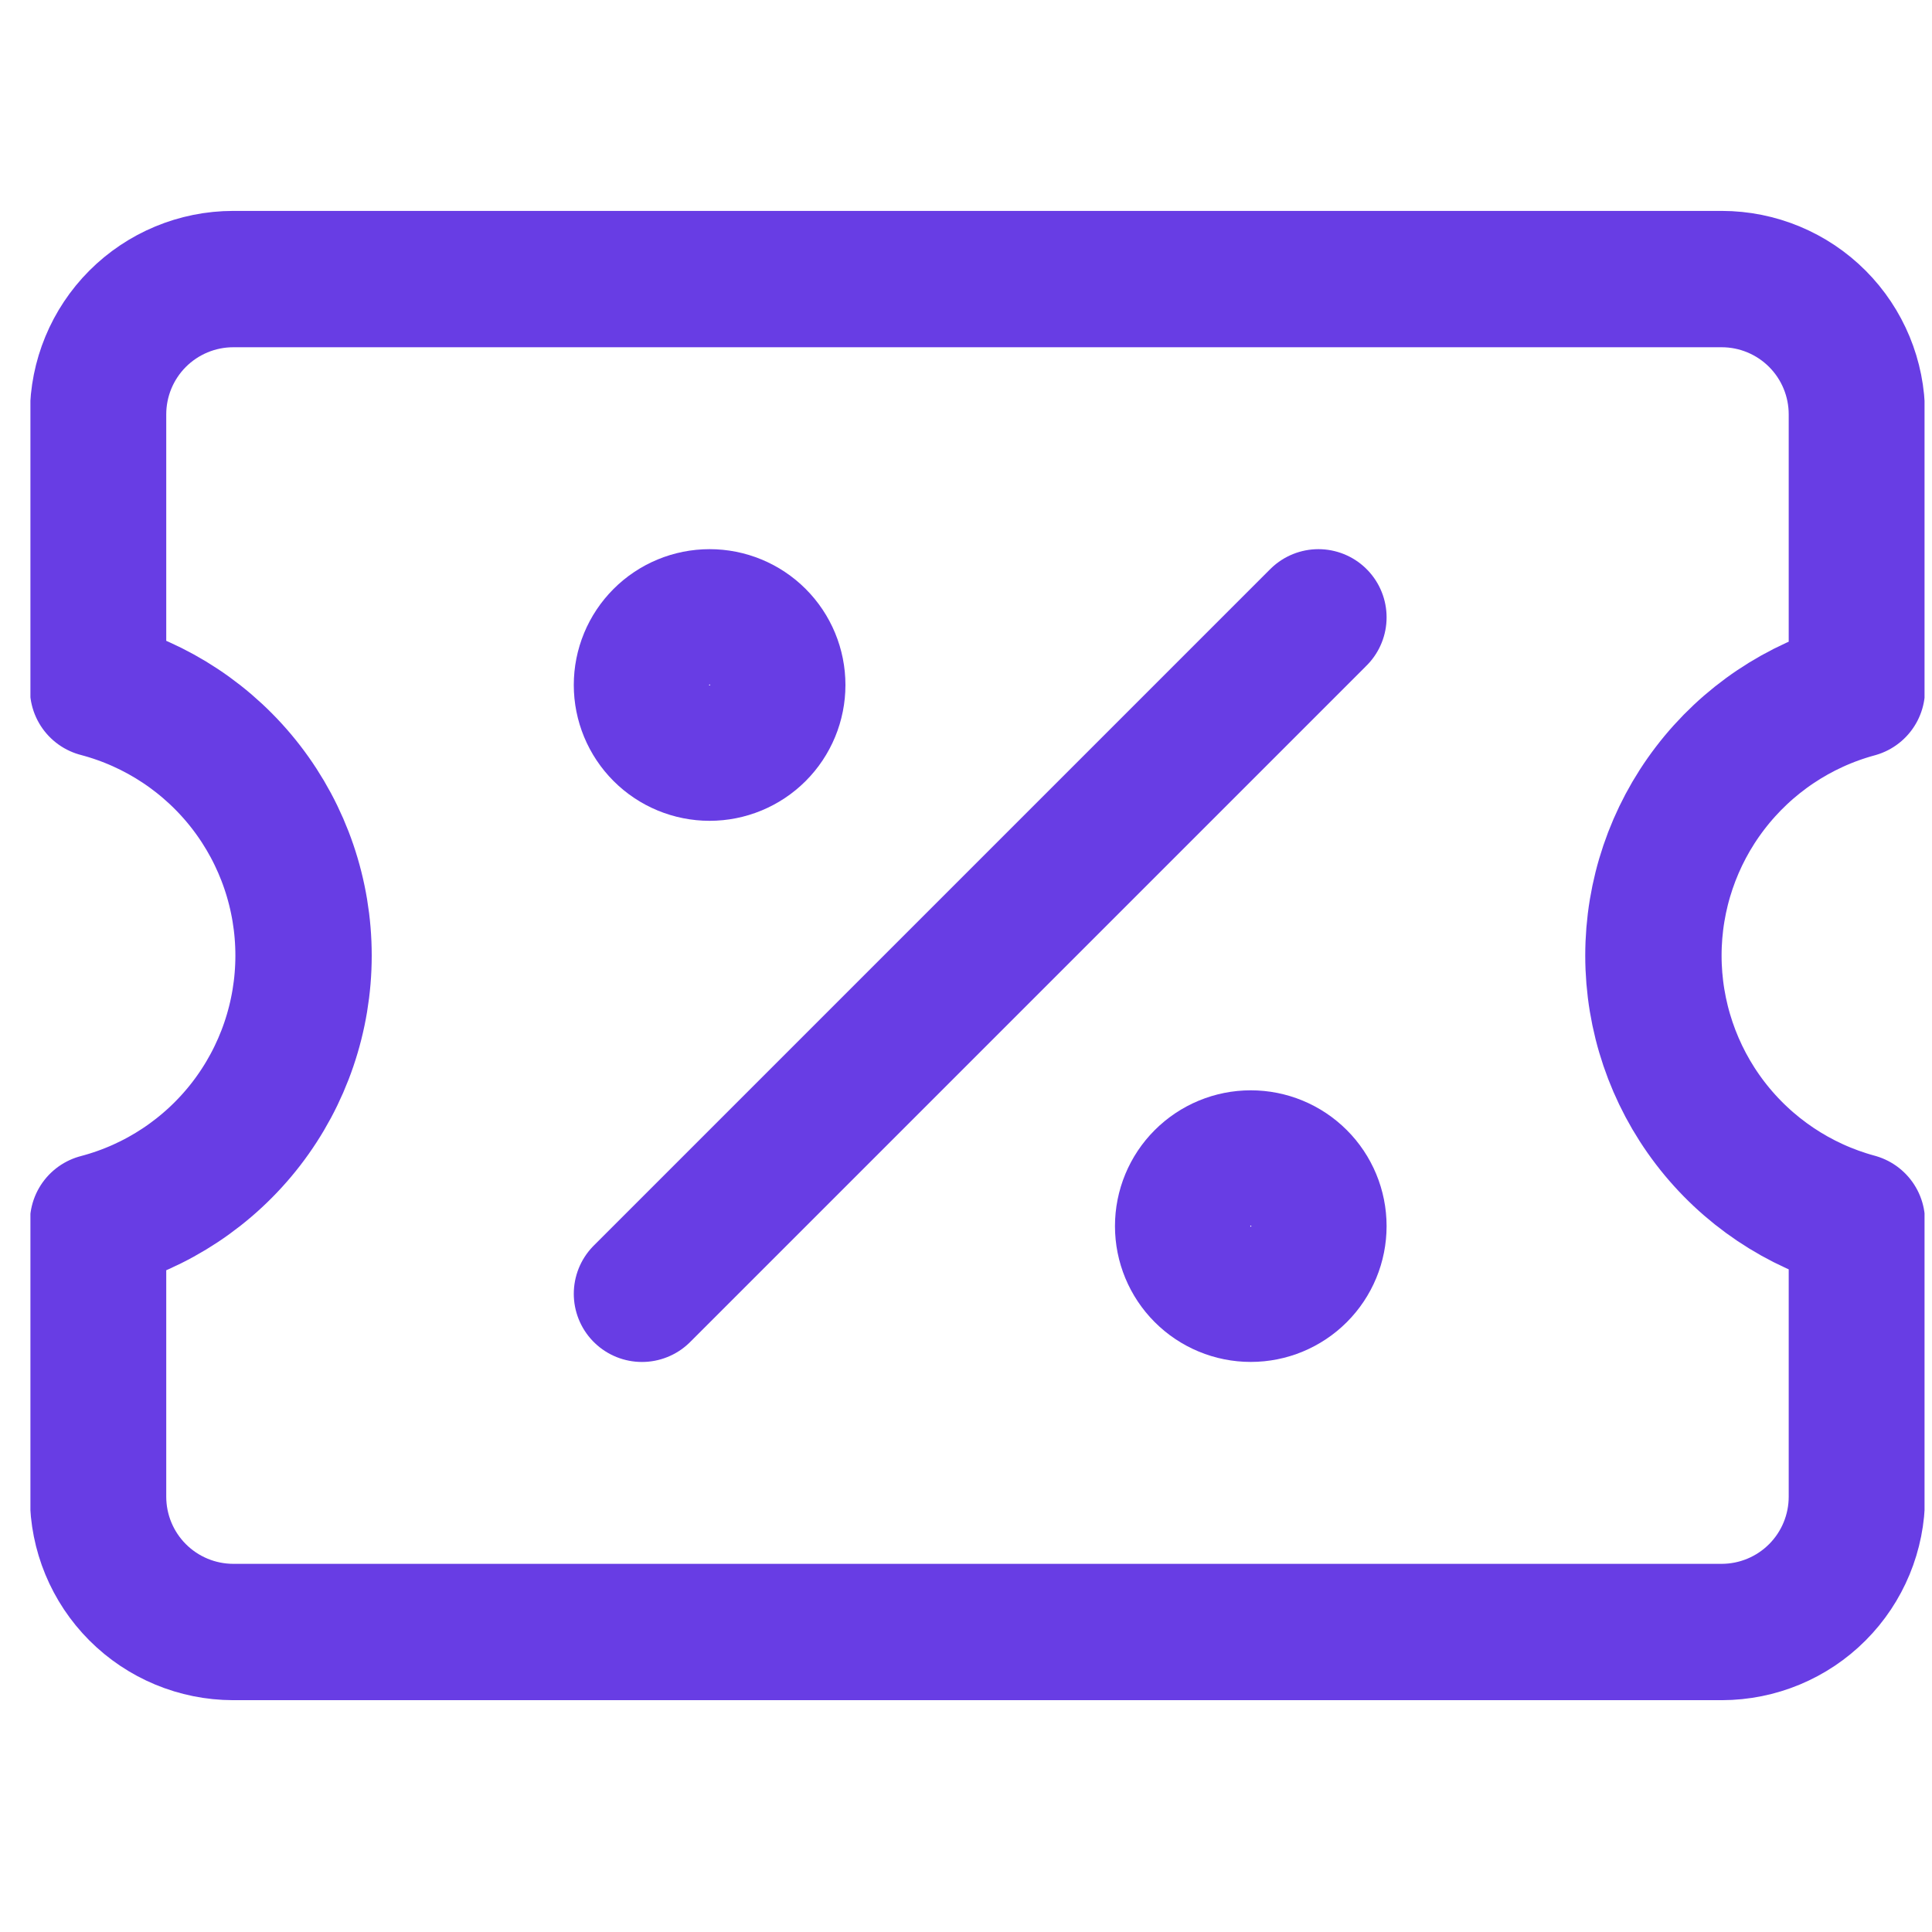 <svg width="51" height="51" viewBox="0 0 51 51" fill="none" xmlns="http://www.w3.org/2000/svg">
<g clip-path="url(#clip0_94_242)">
<path d="M2.589 39.509C2.589 40.455 2.964 41.363 3.632 42.032C4.301 42.702 5.207 43.079 6.153 43.081H45.453C46.399 43.079 47.306 42.702 47.974 42.032C48.642 41.363 49.017 40.455 49.017 39.509V32.245C47.475 31.827 46.114 30.913 45.143 29.644C44.172 28.375 43.646 26.821 43.646 25.224C43.646 23.626 44.172 22.073 45.143 20.804C46.114 19.535 47.475 18.62 49.017 18.202V10.938C49.017 9.992 48.642 9.085 47.974 8.415C47.306 7.746 46.399 7.368 45.453 7.367H6.153C5.207 7.368 4.301 7.746 3.632 8.415C2.964 9.085 2.589 9.992 2.589 10.938V18.188C4.143 18.597 5.518 19.509 6.5 20.782C7.481 22.055 8.013 23.616 8.013 25.224C8.013 26.831 7.481 28.393 6.5 29.666C5.518 30.939 4.143 31.851 2.589 32.259V39.509Z" stroke="#683DE4" stroke-width="3.599" stroke-linecap="round" stroke-linejoin="round"/>
<path d="M16.946 34.153L34.803 16.296" stroke="#683DE4" stroke-width="3.599" stroke-linecap="round" stroke-linejoin="round"/>
<path d="M18.732 19.868C19.206 19.868 19.66 19.68 19.995 19.345C20.33 19.01 20.518 18.555 20.518 18.082C20.518 17.608 20.33 17.154 19.995 16.819C19.66 16.484 19.206 16.296 18.732 16.296C18.258 16.296 17.804 16.484 17.469 16.819C17.134 17.154 16.946 17.608 16.946 18.082C16.946 18.555 17.134 19.01 17.469 19.345C17.804 19.68 18.258 19.868 18.732 19.868Z" stroke="#683DE4" stroke-width="3.599" stroke-linecap="round" stroke-linejoin="round"/>
<path d="M33.017 34.152C33.491 34.152 33.945 33.964 34.28 33.629C34.615 33.294 34.803 32.84 34.803 32.366C34.803 31.893 34.615 31.438 34.28 31.104C33.945 30.769 33.491 30.581 33.017 30.581C32.544 30.581 32.09 30.769 31.755 31.104C31.42 31.438 31.232 31.893 31.232 32.366C31.232 32.84 31.42 33.294 31.755 33.629C32.09 33.964 32.544 34.152 33.017 34.152Z" stroke="#683DE4" stroke-width="3.599" stroke-linecap="round" stroke-linejoin="round"/>
</g>
<defs>
<clipPath id="clip0_94_242">
<rect width="50" height="50" fill="white" transform="translate(0.803 0.224)"/>
</clipPath>
</defs>
</svg>
